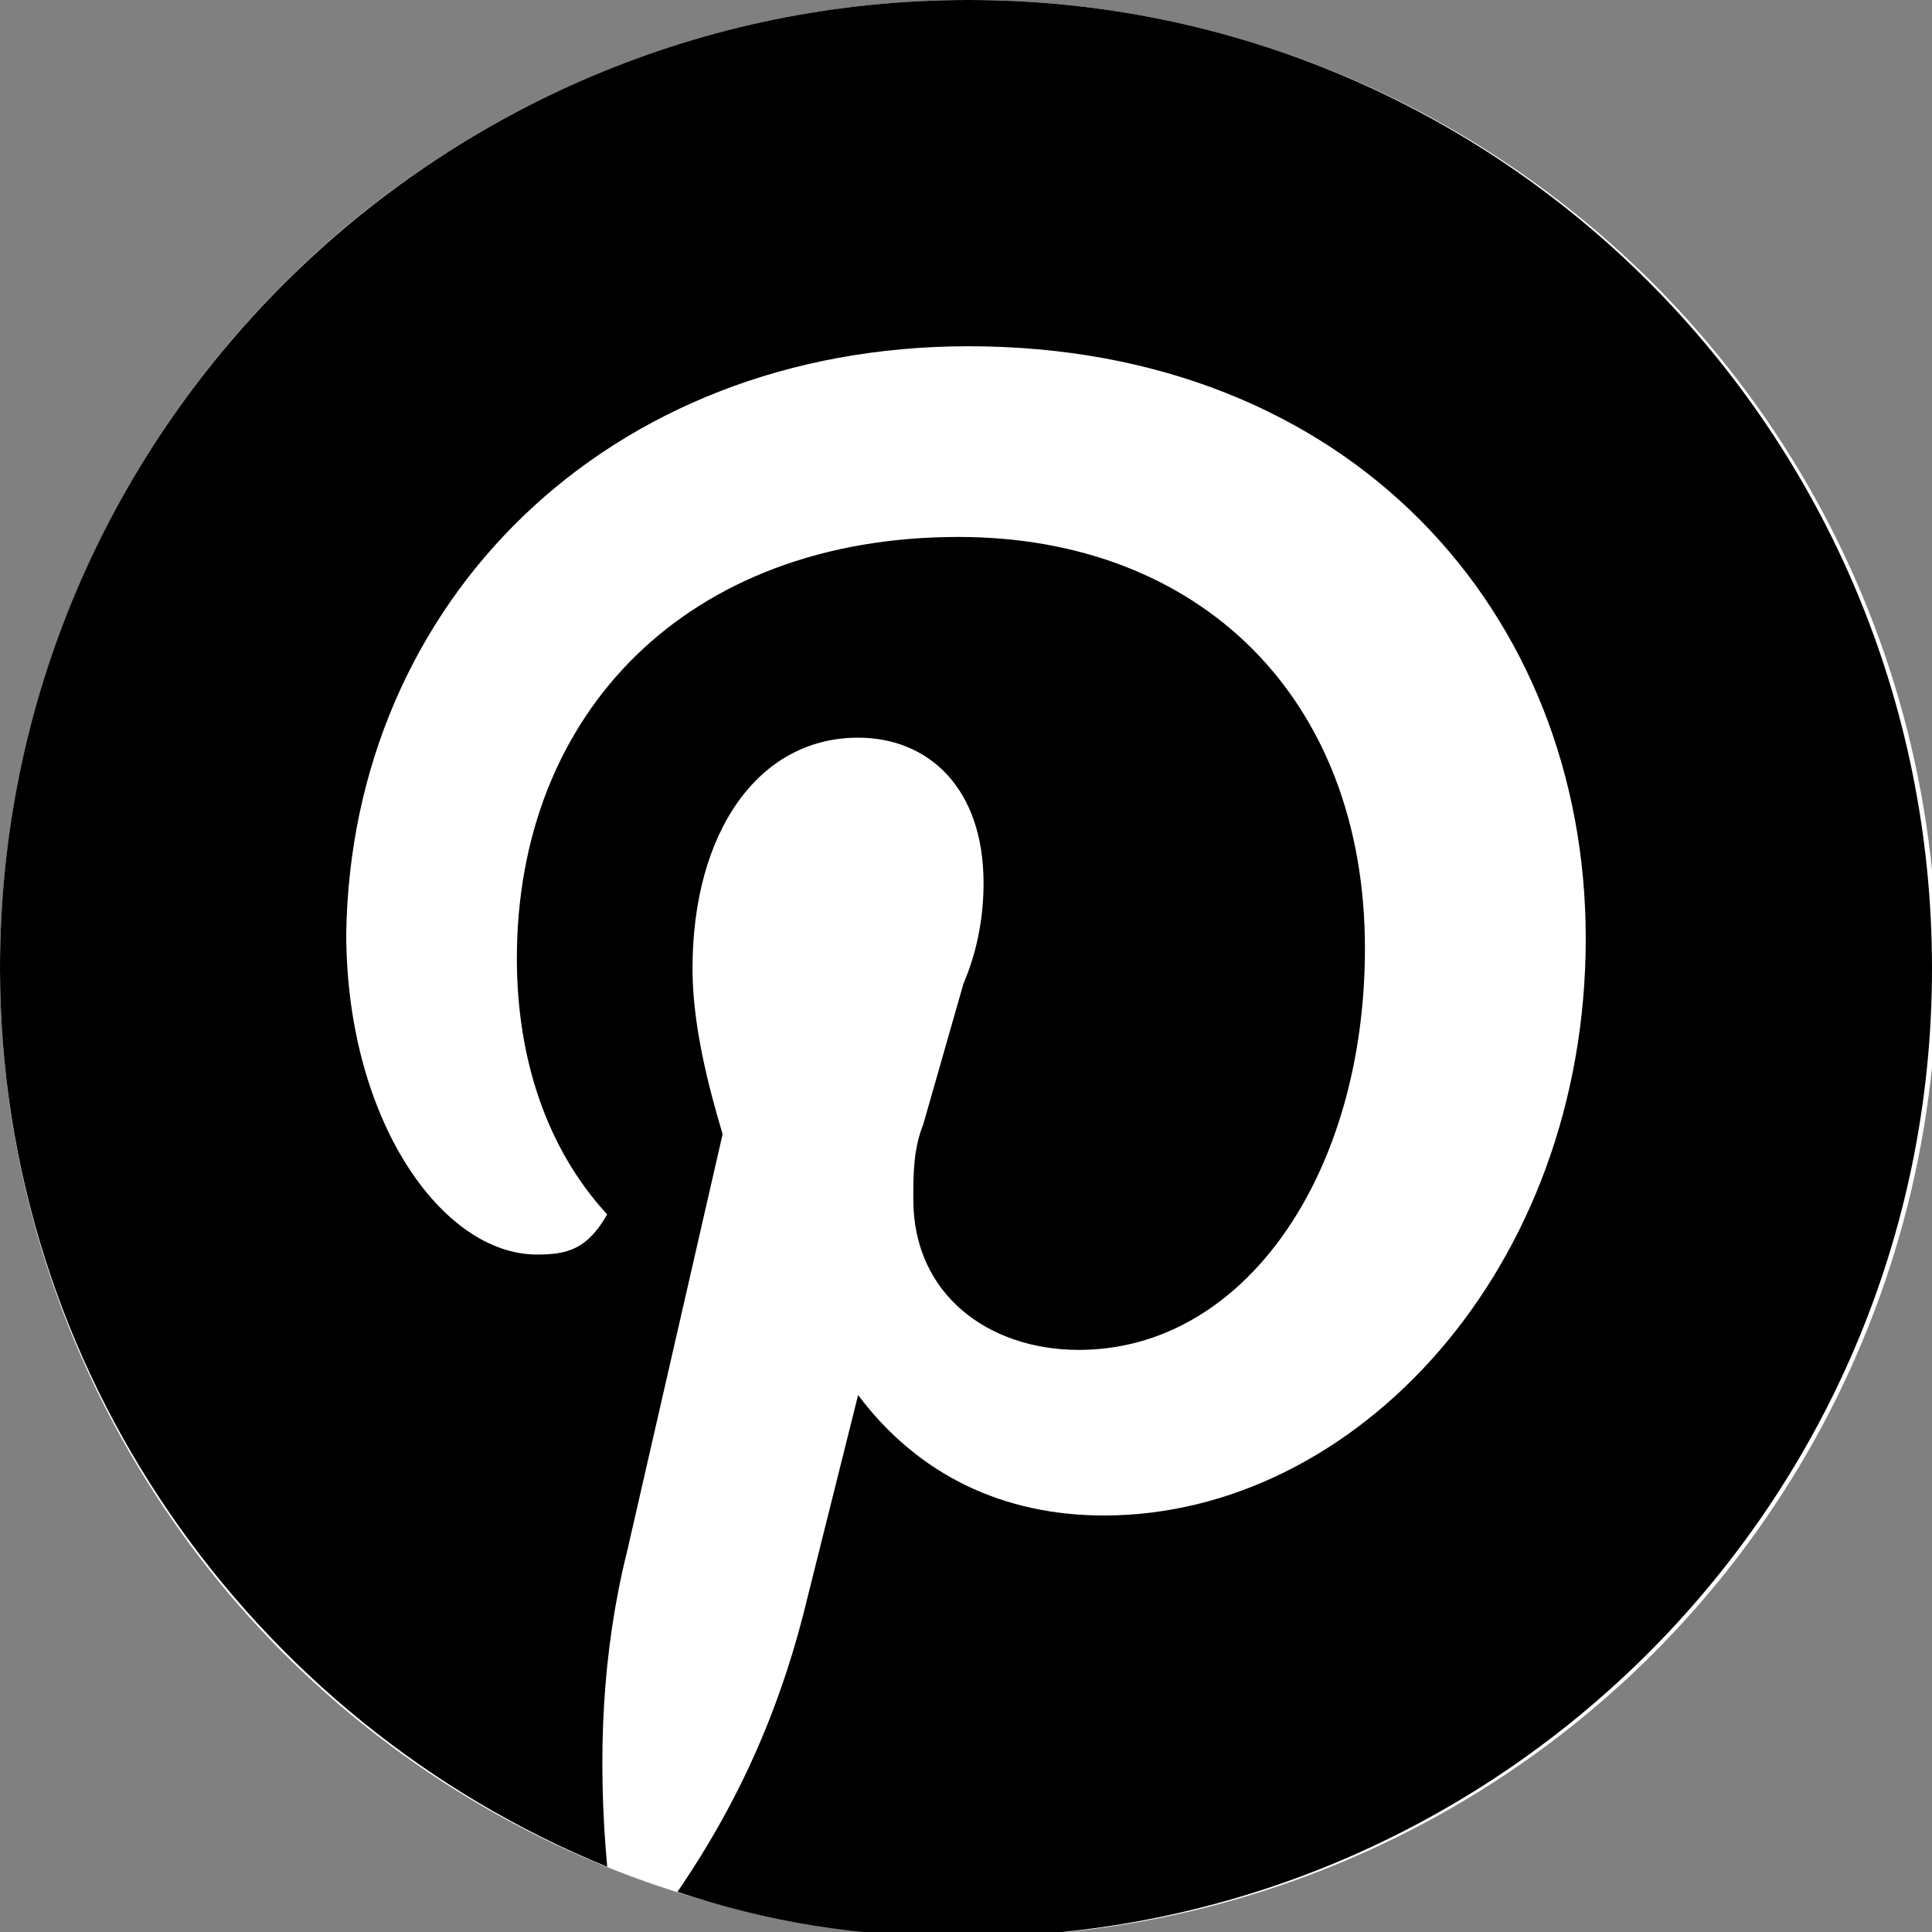 <?xml version="1.0" encoding="utf-8"?>
<!-- Generator: Adobe Illustrator 27.3.1, SVG Export Plug-In . SVG Version: 6.00 Build 0)  -->
<svg version="1.1" id="_レイヤー_2" xmlns="http://www.w3.org/2000/svg" xmlns:xlink="http://www.w3.org/1999/xlink" x="0px"
	 y="0px" viewBox="0 0 38.5 38.5" style="enable-background:new 0 0 38.5 38.5;" xml:space="preserve">
<rect x="0" y="0" width="38.5" height="38.5" fill="#808080" stroke="none"/>
<style type="text/css">
	.st0{fill:#FFFFFF;}
</style>
<g>
	<circle class="st0" cx="19.3" cy="19.3" r="19.3"/>
	<g>
		<path d="M12.1,37.2c-0.2-2.2-0.1-4.3,0.4-6.3l1.9-8.3c-0.3-1-0.6-2.2-0.6-3.3c0-2.7,1.3-4.6,3.3-4.6c1.4,0,2.5,1,2.5,2.9
			c0,0.6-0.1,1.3-0.4,2l-0.8,2.8c-0.2,0.5-0.2,1-0.2,1.5c0,1.9,1.5,3,3.3,3c3.3,0,5.7-3.5,5.7-8c0-5-3.3-8.2-8.1-8.2
			c-5.4,0-8.8,3.5-8.8,8.4c0,2,0.6,3.8,1.8,5.1c-0.4,0.7-0.8,0.8-1.4,0.8c-1.9,0-3.8-2.7-3.8-6.4C7,12,12.1,6.9,19.3,6.9
			c7.6,0,12.3,5.3,12.3,11.8c0,6.6-4.6,11.5-9.6,11.5c-2,0-3.7-0.8-4.9-2.4l-1,4c-0.5,2.1-1.3,4-2.6,5.9c1.8,0.6,3.6,0.9,5.7,0.9
			c10.6,0,19.3-8.6,19.3-19.3S29.9,0,19.3,0S0,8.6,0,19.3C0,27.3,5,34.3,12.1,37.2"/>
	</g>
</g>
</svg>
